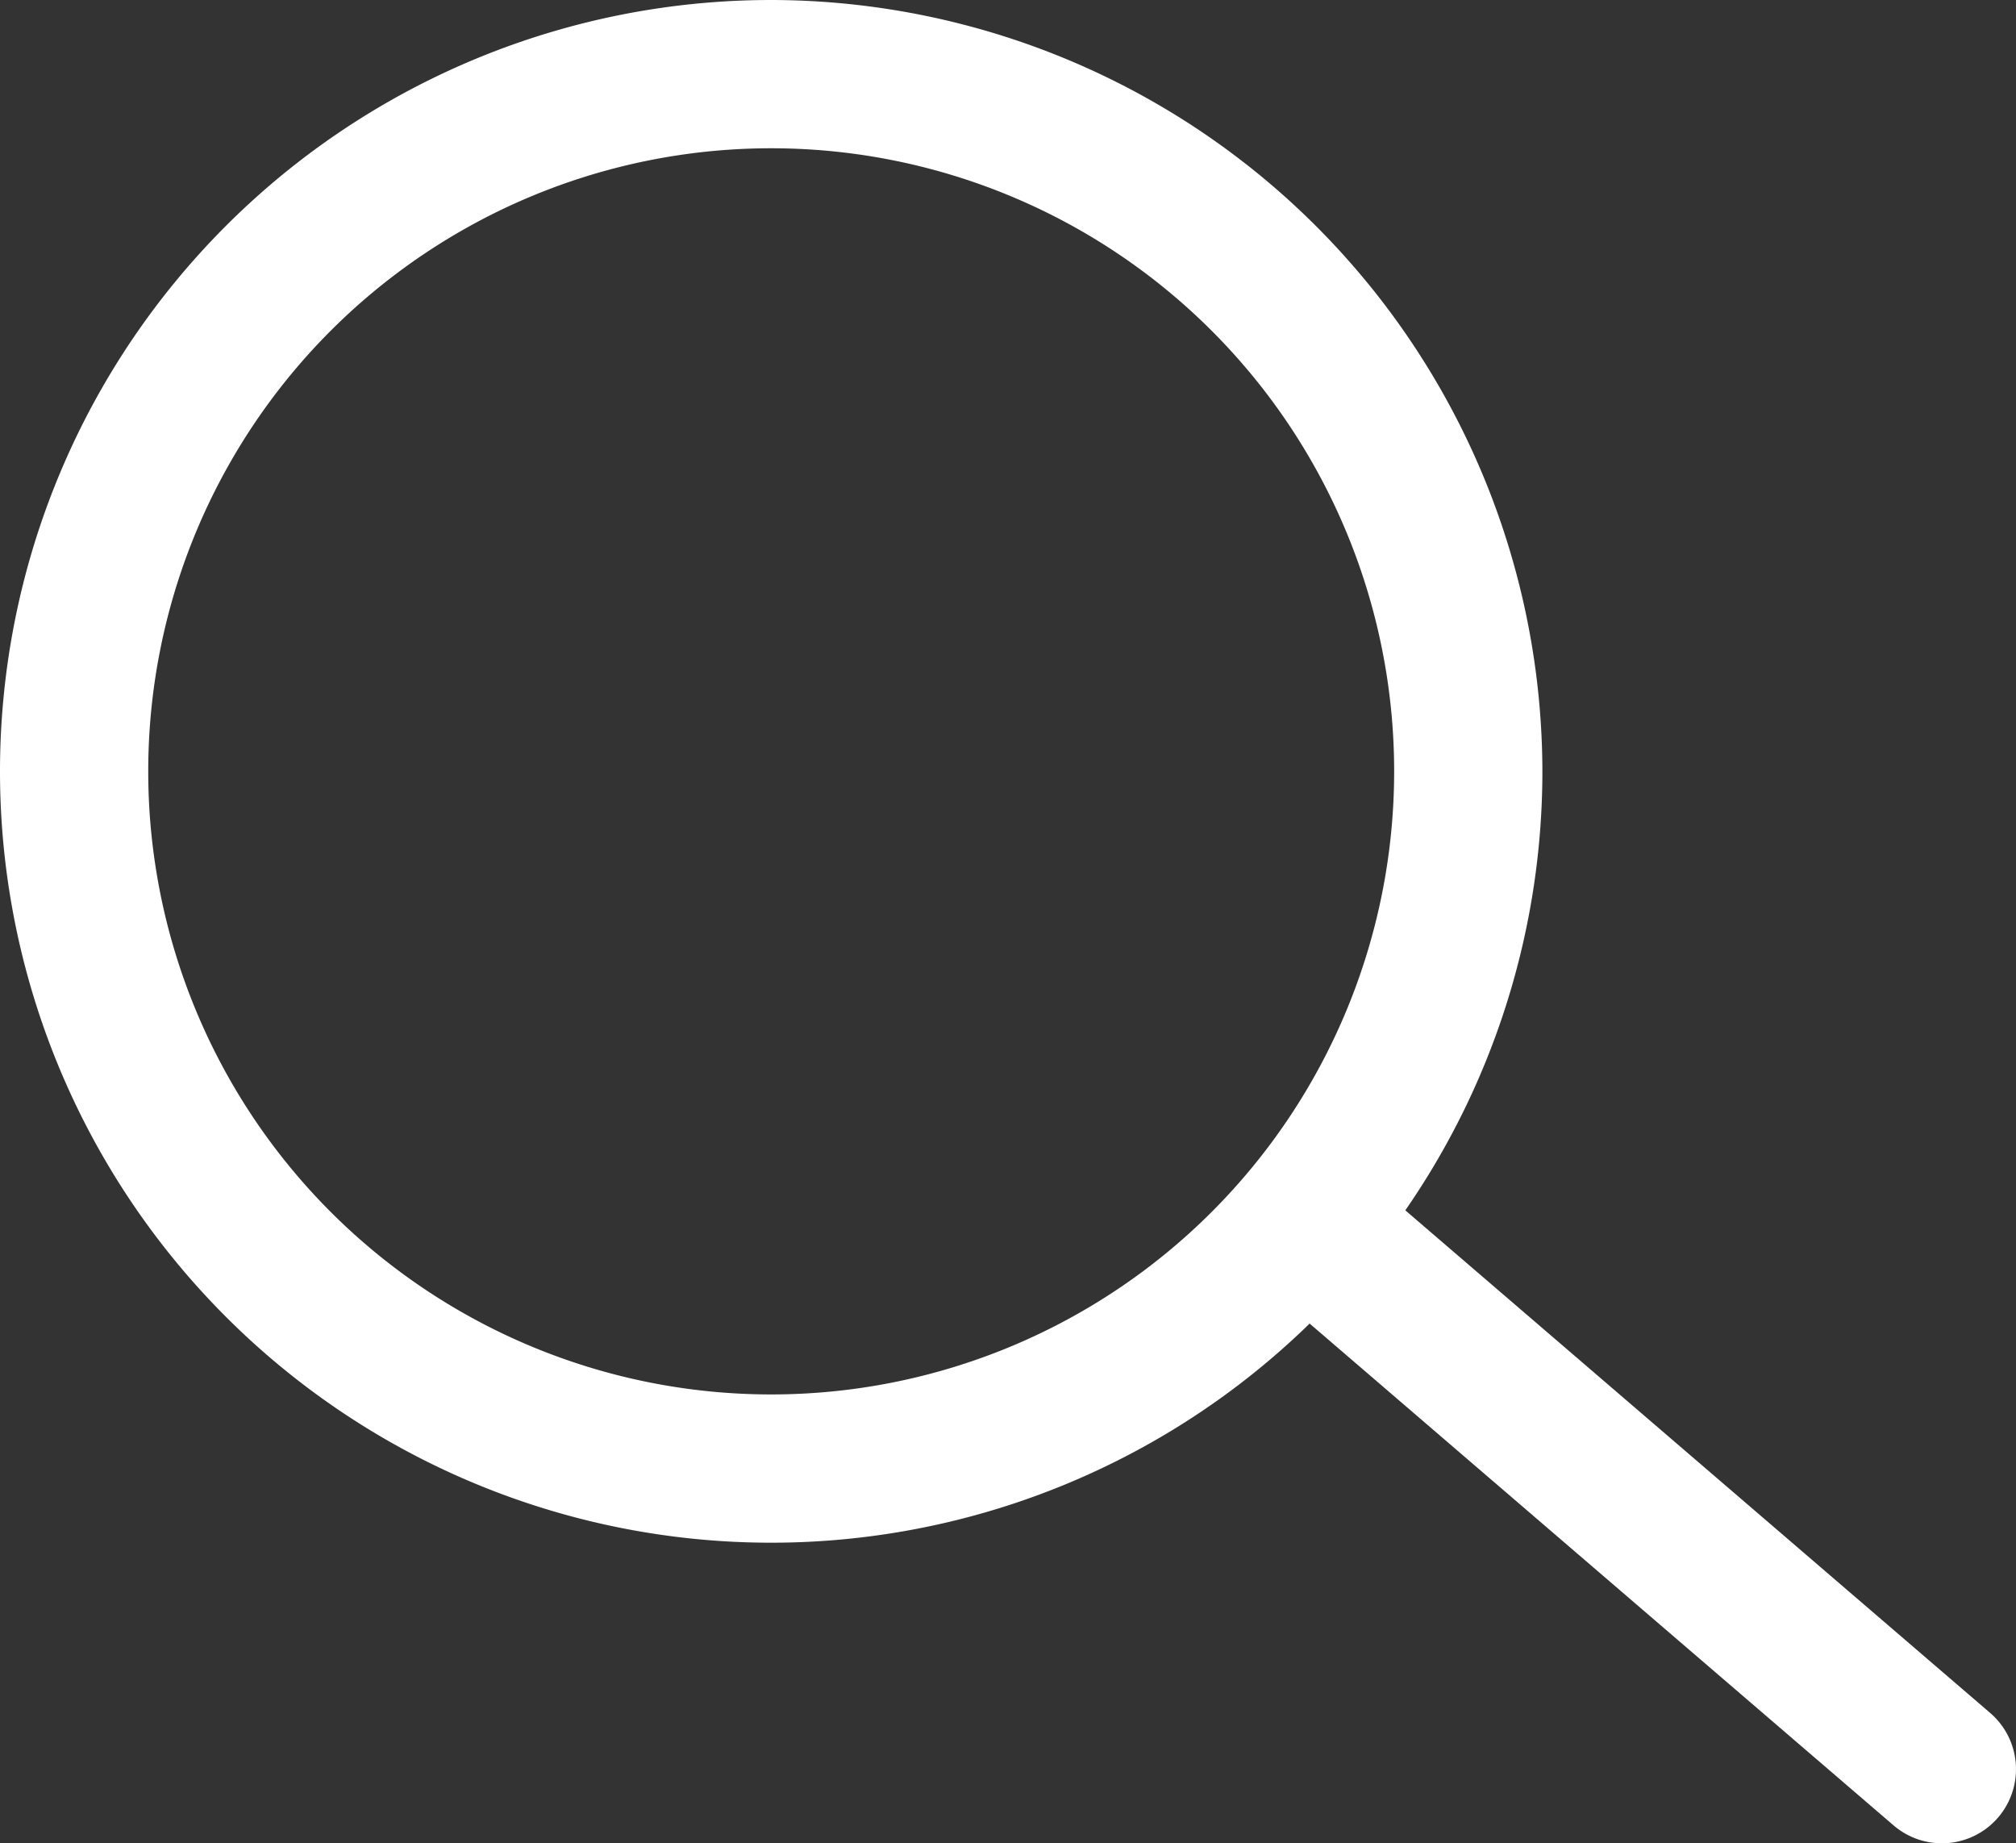 <svg xmlns="http://www.w3.org/2000/svg" viewBox="0 0 54.4 49.73"><rect x="0" y="0" width="54.4" height="49.73" fill="#333333" stroke="none"/><defs><style>.cls-1{fill:#fff;}.cls-2{fill:none;stroke:#fff;stroke-linecap:round;stroke-miterlimit:10;stroke-width:4px;}</style></defs><title>アセット 1</title><g id="レイヤー_2" data-name="レイヤー 2"><g id="レイヤー_2-2" data-name="レイヤー 2"><path class="cls-1" d="M20.81,4A16.81,16.81,0,1,1,4,20.81,16.81,16.81,0,0,1,20.81,4m0-4A20.81,20.81,0,1,0,41.62,20.81,20.84,20.84,0,0,0,20.81,0Z"/><line class="cls-2" x1="35.64" y1="33.33" x2="52.4" y2="47.73"/></g></g></svg>